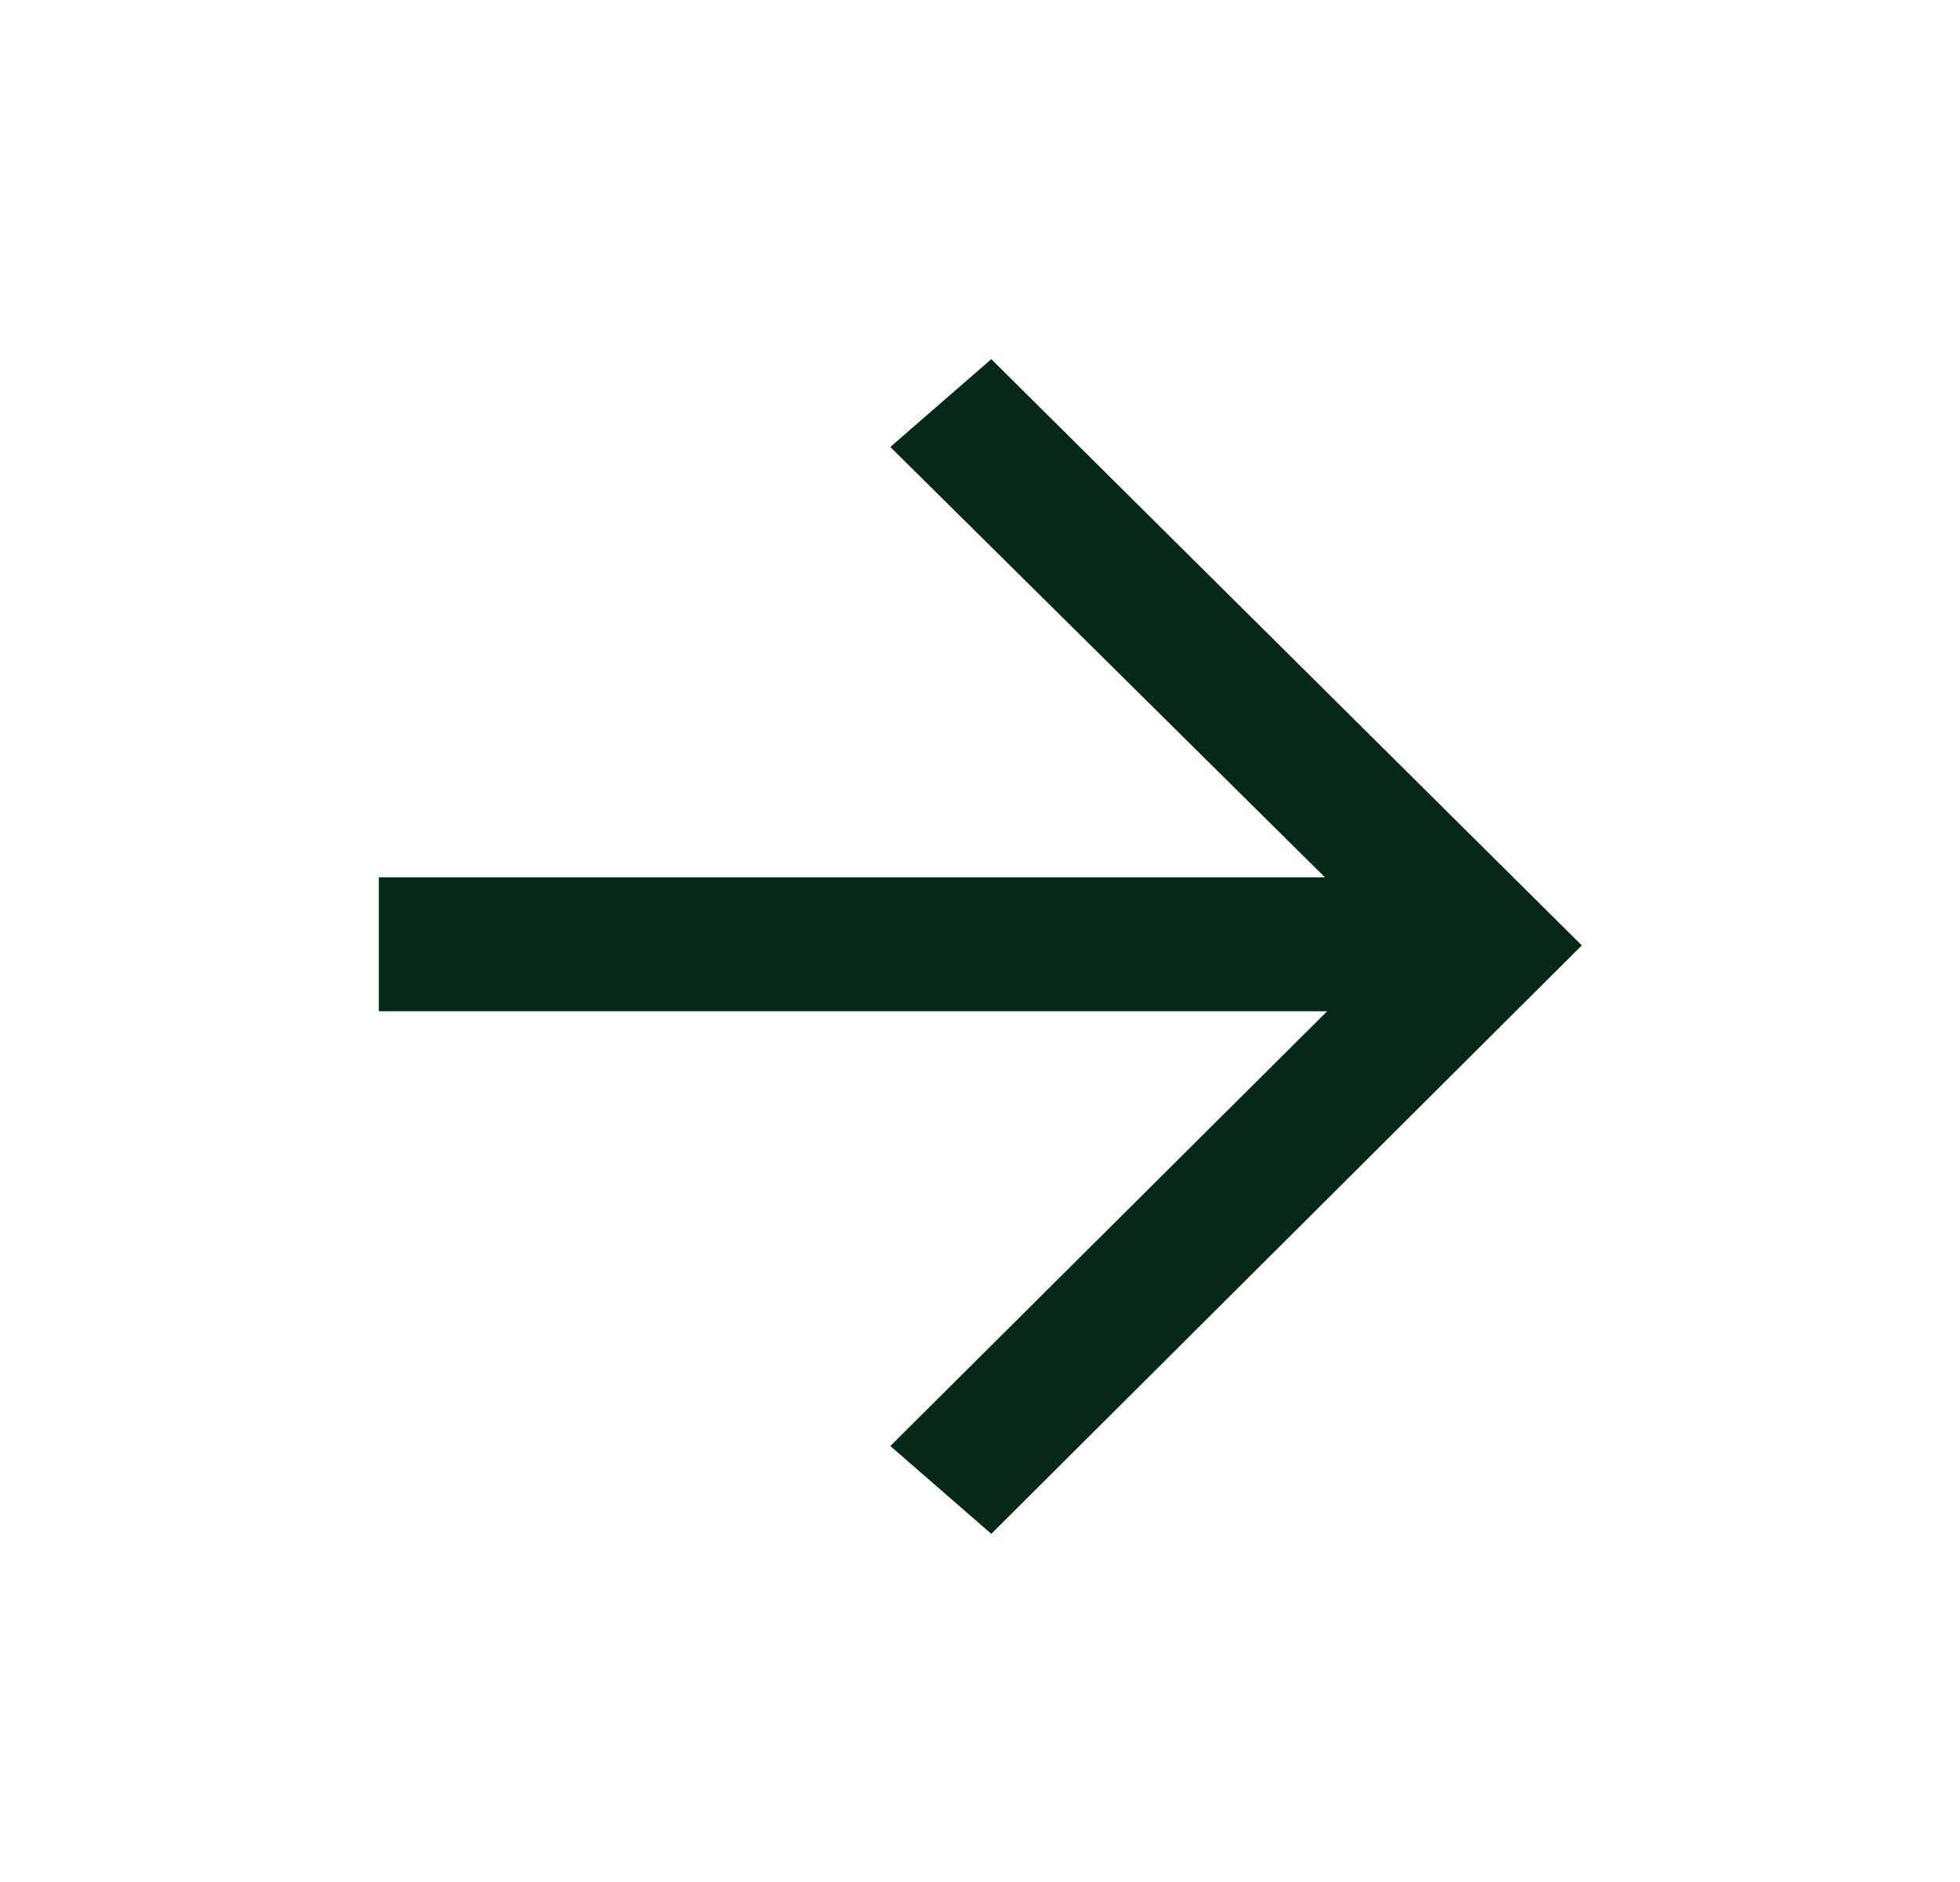 <svg width="25" height="24" viewBox="0 0 25 24" fill="none" xmlns="http://www.w3.org/2000/svg">
<g clip-path="url(#clip0_23256_11)">
<path d="M12.644 4.58L20.176 12.056L12.644 19.56L11.356 18.44L16.928 12.896H4.832V11.188H16.9L11.356 5.7L12.644 4.58Z" fill="#062819"/>
</g>
<defs>
<clipPath id="clip0_23256_11">
<rect width="24" height="24" fill="white" transform="translate(0.5)"/>
</clipPath>
</defs>
</svg>
